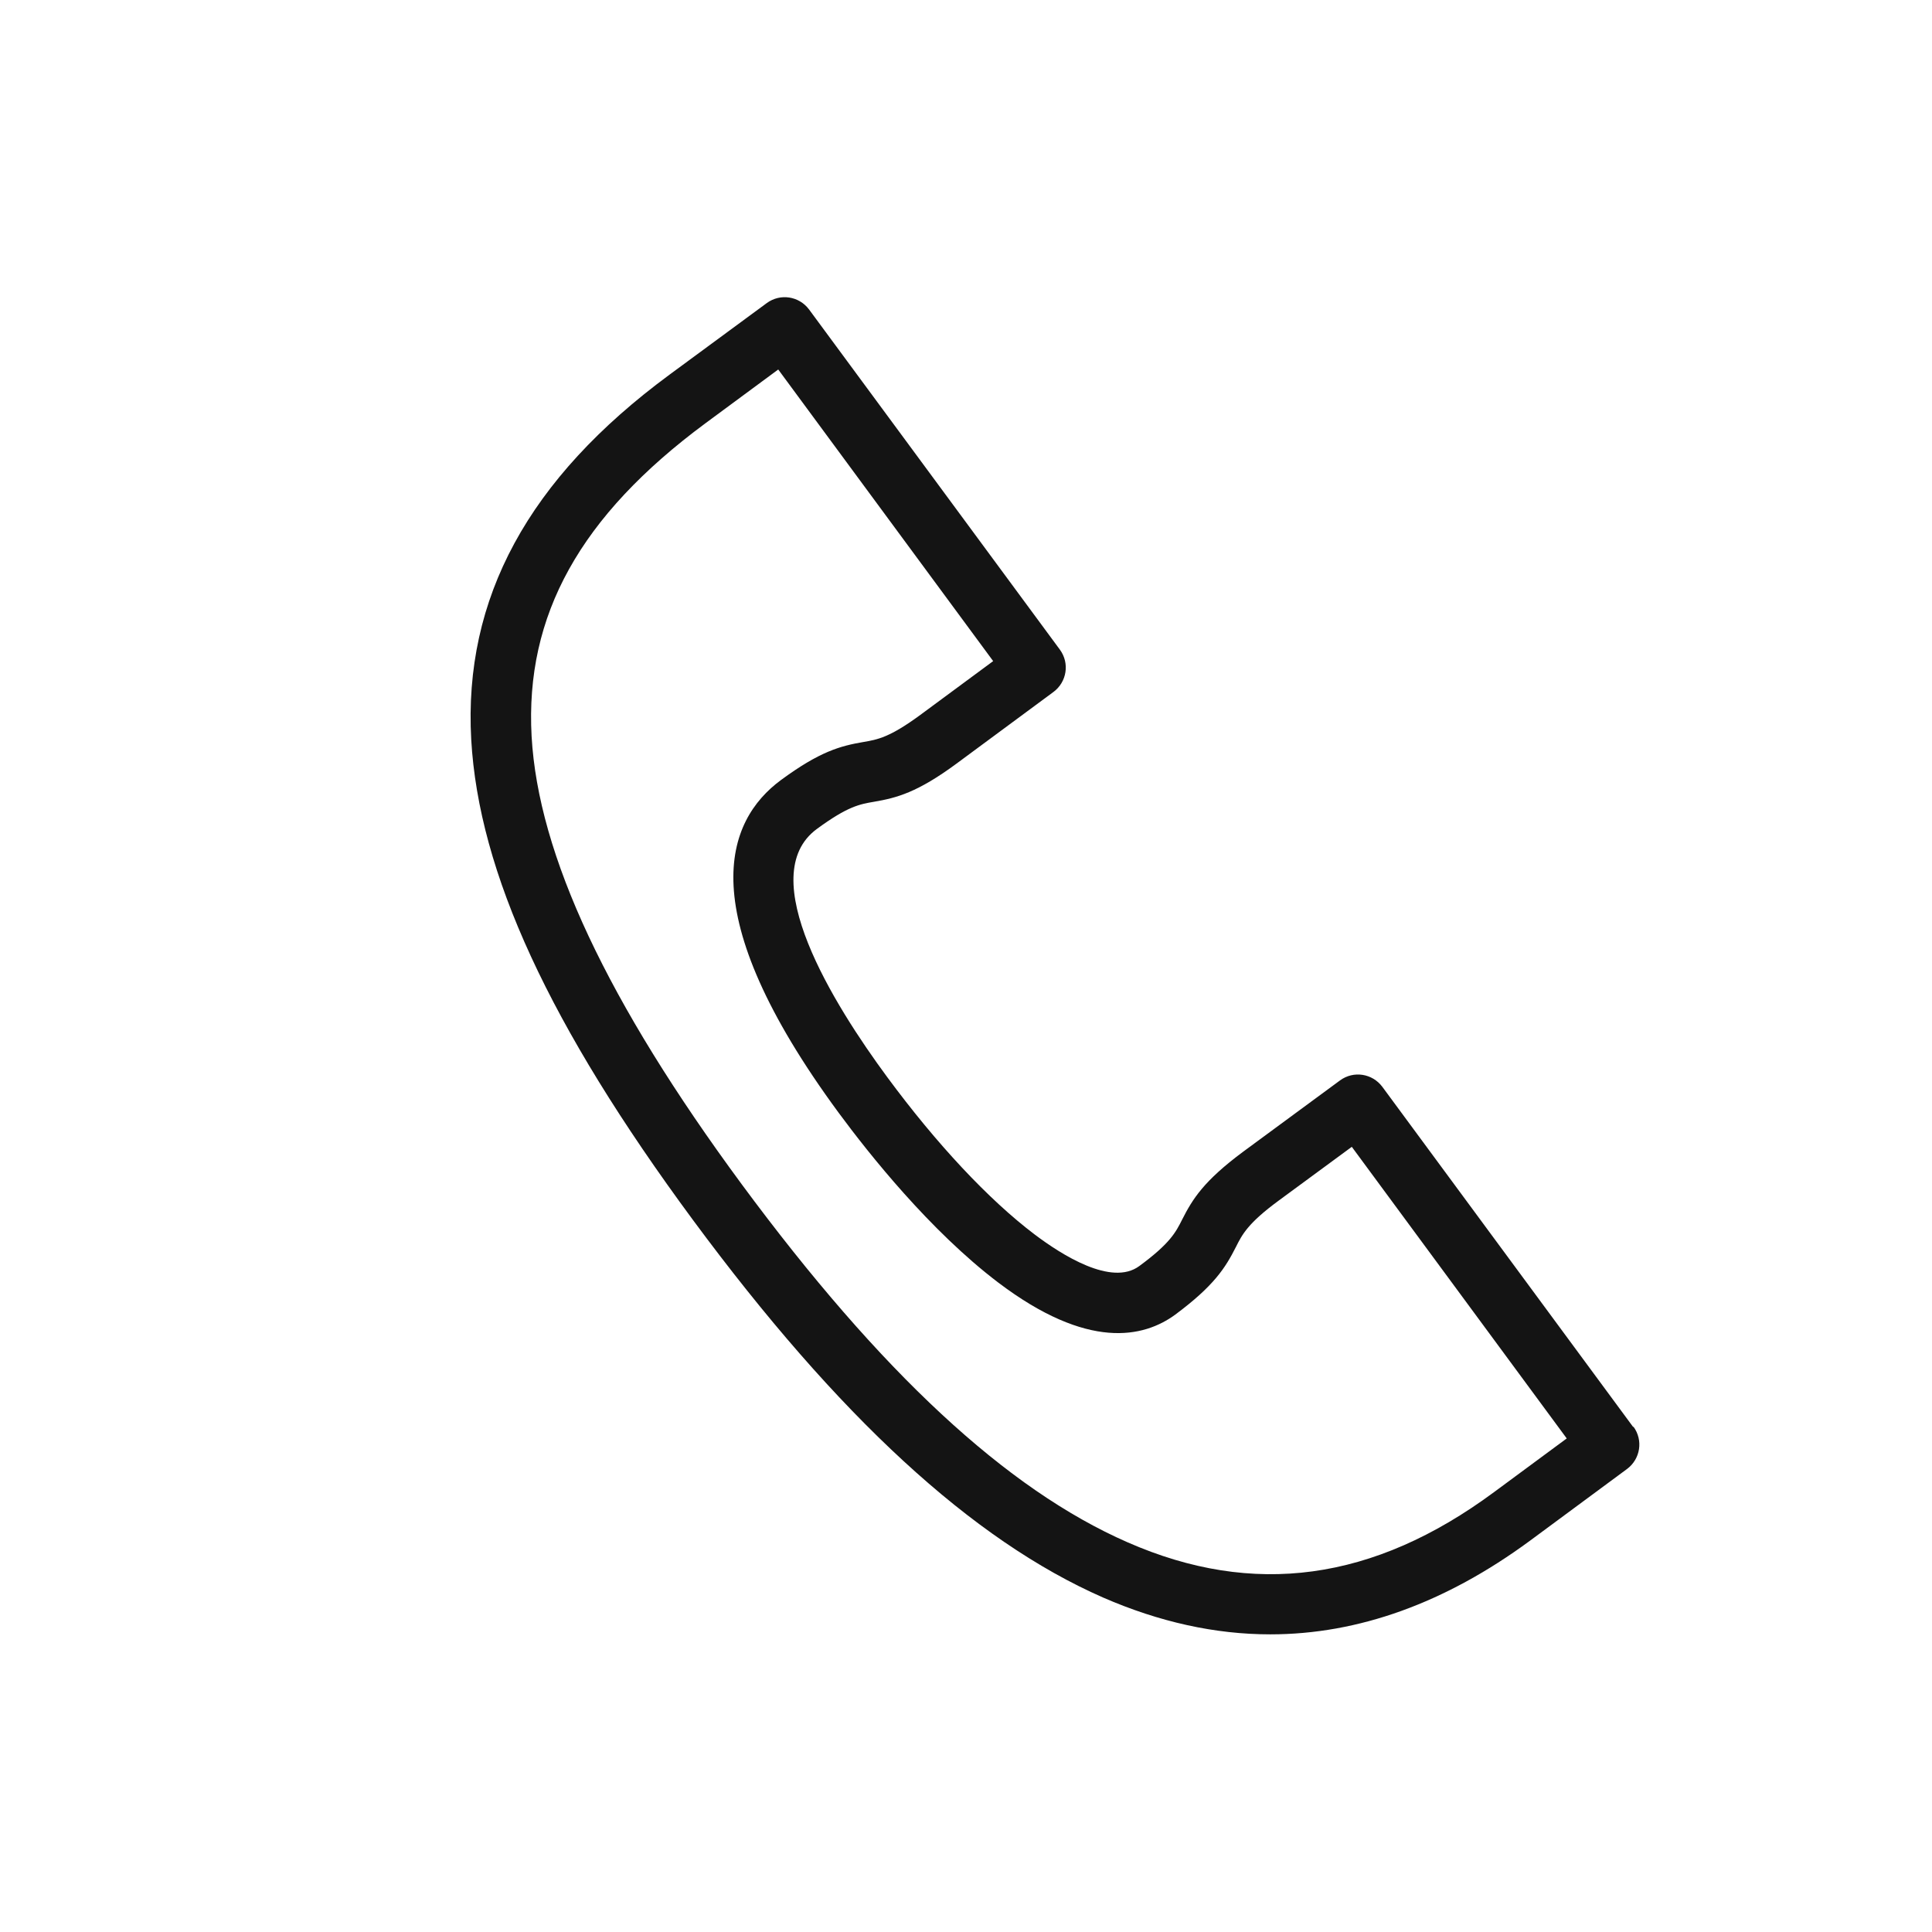 <?xml version="1.0" encoding="UTF-8"?>
<svg id="Layer_1" data-name="Layer 1" xmlns="http://www.w3.org/2000/svg" width="64" height="64" viewBox="0 0 64 64">
  <defs>
    <style>
      .cls-1 {
        fill: #141414;
      }
    </style>
  </defs>
  <path class="cls-1" d="M54.1,47.27l-8.31-11.27c-.33-.44-.95-.54-1.4-.21l-3.22,2.37c-1.29.96-1.66,1.55-2.01,2.24-.21.42-.4.79-1.42,1.54-.92.68-2.57-.37-3.47-1.05-1.52-1.15-3.25-3-4.88-5.21-1.77-2.4-4.44-6.67-2.33-8.22,1.02-.75,1.42-.82,1.89-.9.76-.13,1.44-.31,2.73-1.26l3.22-2.38c.44-.33.54-.95.21-1.4l-8.31-11.27c-.33-.44-.95-.54-1.4-.21l-3.22,2.37c-4.68,3.45-6.83,7.41-6.57,12.09.25,4.4,2.58,9.46,7.35,15.92,4.81,6.51,9.25,10.6,13.58,12.5,1.86.81,3.71,1.22,5.54,1.22,2.92,0,5.8-1.04,8.6-3.1l3.22-2.38c.44-.33.54-.95.21-1.4ZM49.49,49.43c-3.99,2.95-7.97,3.49-12.14,1.66-4-1.75-8.18-5.63-12.78-11.86-4.46-6.05-6.74-10.91-6.96-14.84-.22-4.01,1.61-7.3,5.76-10.37l2.41-1.78,7.12,9.66-2.41,1.78c-1.02.75-1.42.82-1.89.9-.76.13-1.44.31-2.73,1.26-1.83,1.35-2.99,4.36,1.91,11.02,1.01,1.37,3.03,3.91,5.28,5.62,2.98,2.26,4.83,1.83,5.87,1.07,1.29-.96,1.66-1.55,2.01-2.24.21-.42.4-.79,1.42-1.54l2.42-1.78,7.12,9.66-2.41,1.78Z"/>
</svg>